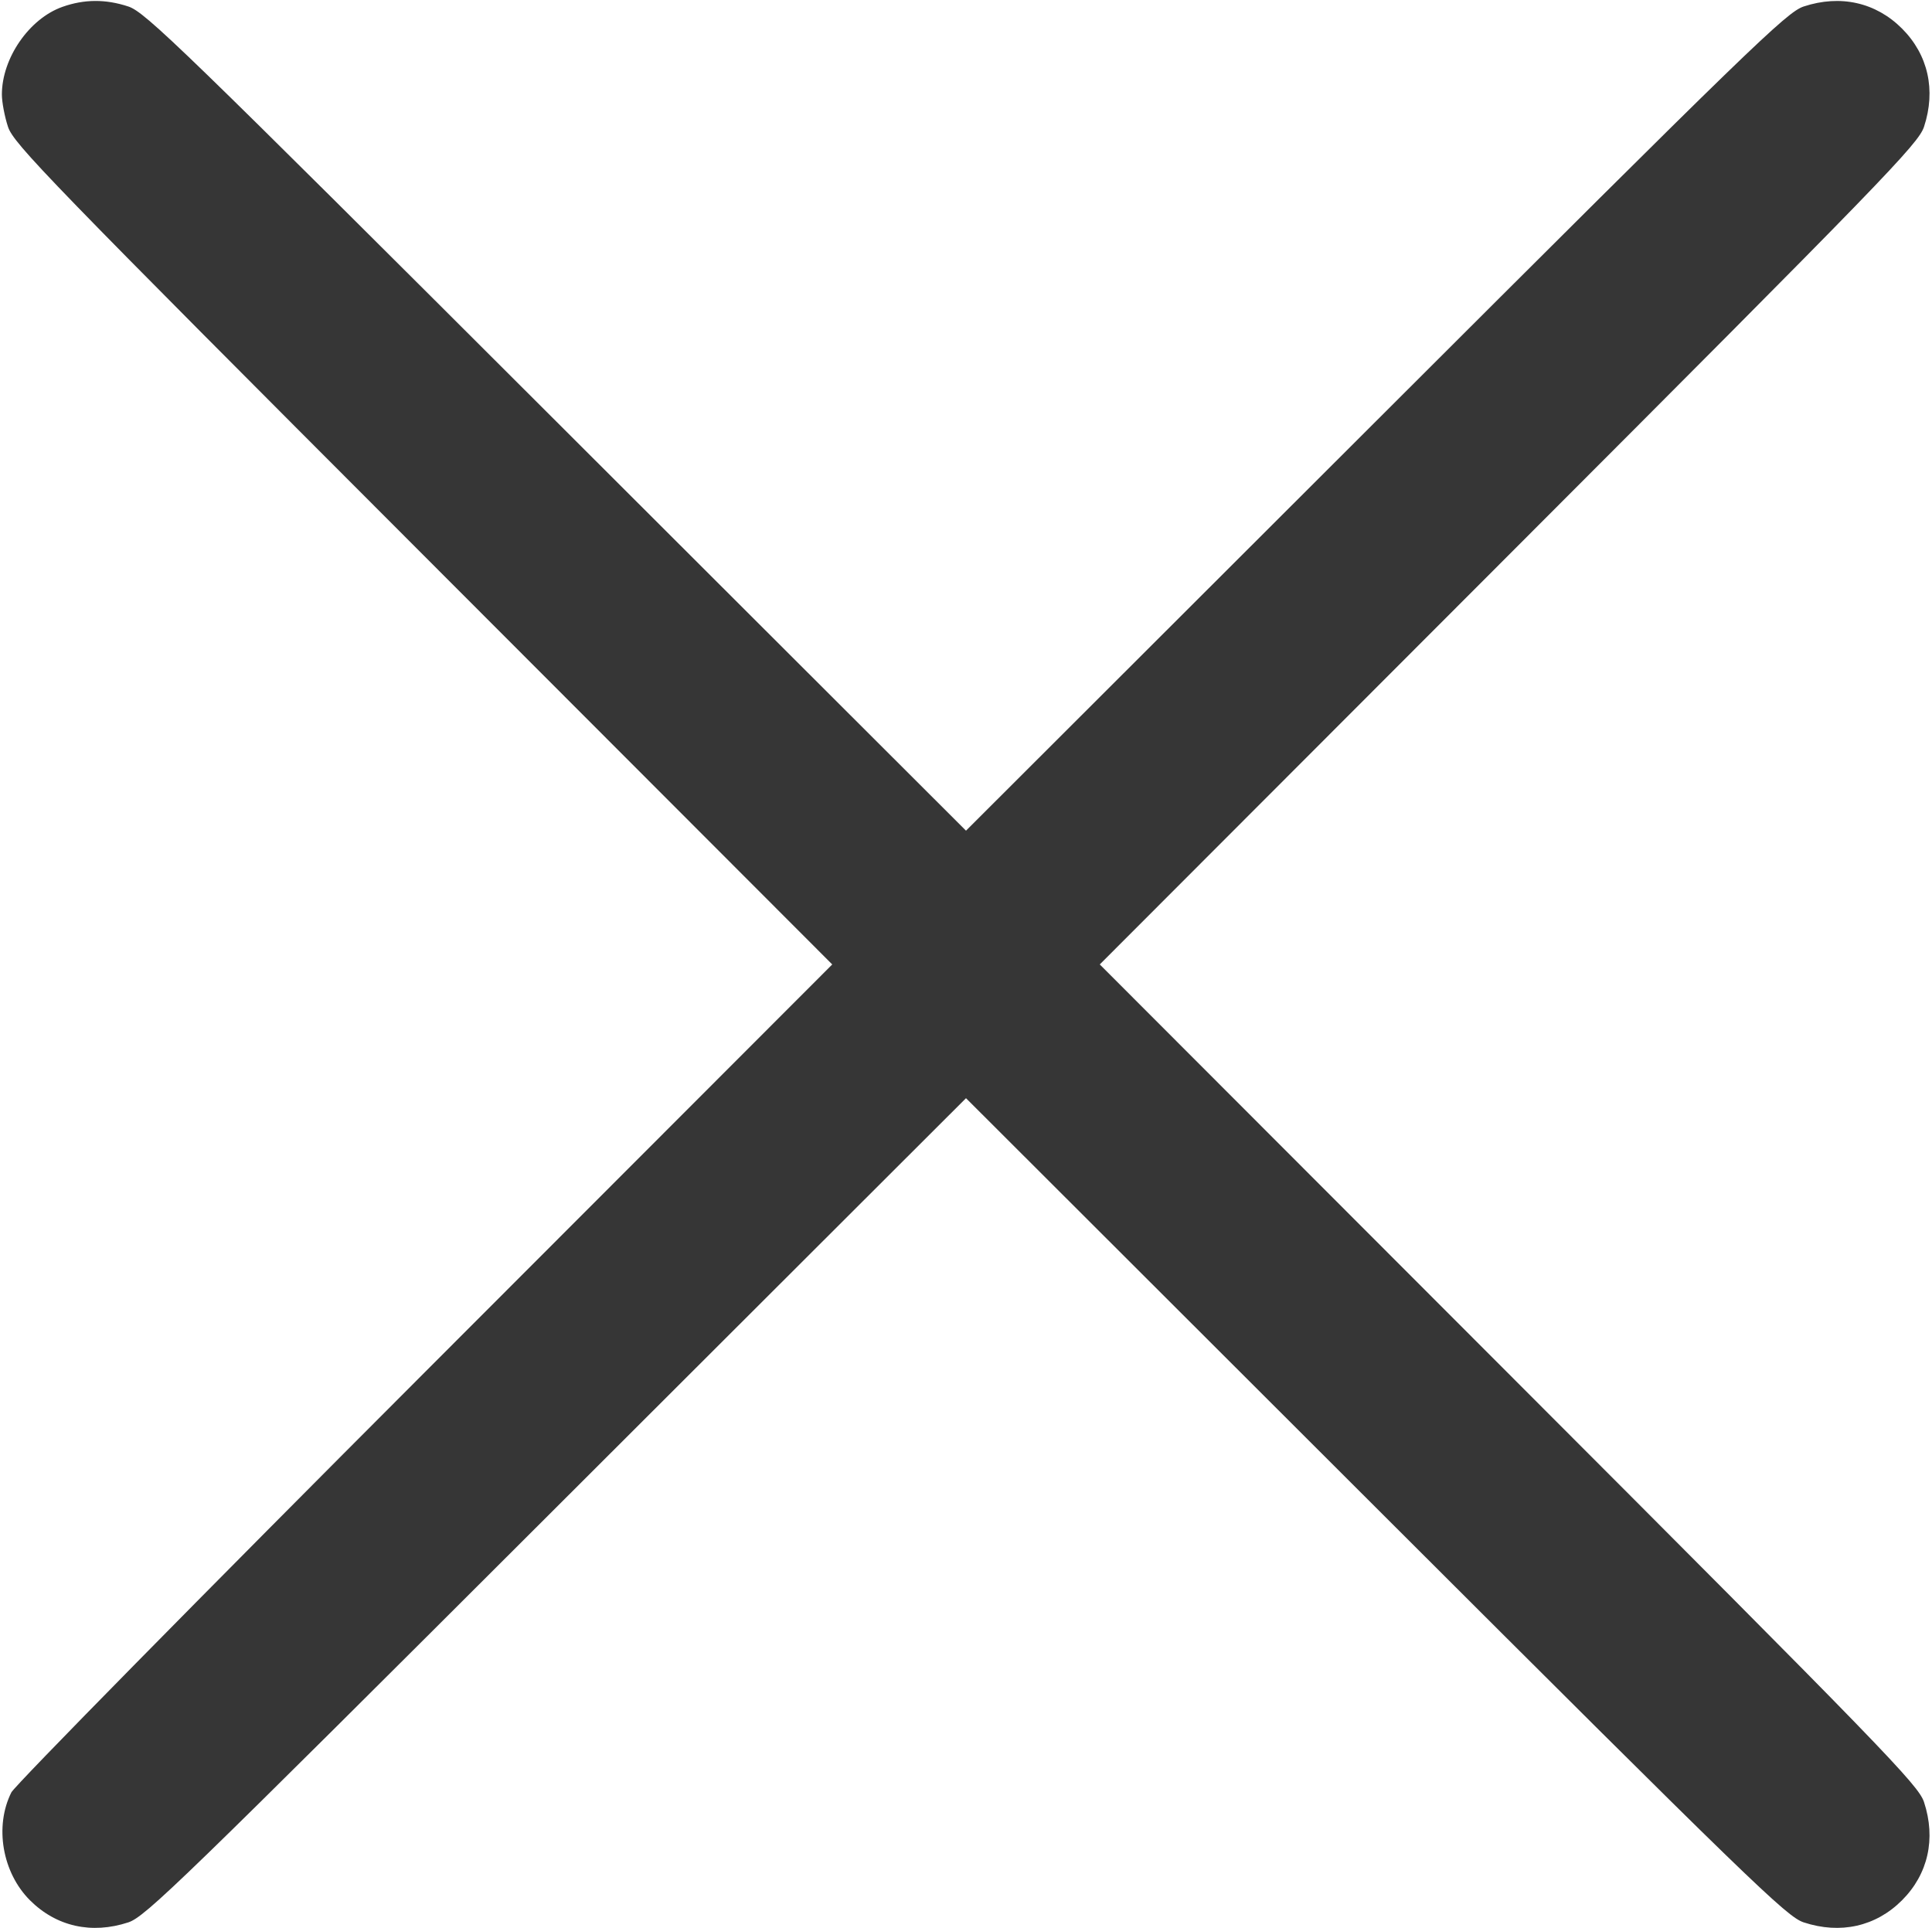 <svg width="513" height="512" viewBox="0 0 513 512" fill="none" xmlns="http://www.w3.org/2000/svg">
<path fill-rule="evenodd" clip-rule="evenodd" d="M16.586 1.818C7.764 4.934 0.5 15.447 0.5 25.101C0.5 27.105 1.23 30.962 2.122 33.672C3.61 38.194 12.719 47.587 112.364 147.353L220.983 256.105L112.841 364.353C53.362 423.89 3.941 474.114 3.015 475.964C-1.51 485.004 0.601 497.255 7.951 504.605C14.927 511.581 24.312 513.69 34.072 510.479C38.593 508.991 47.986 499.882 147.75 400.24L256.5 291.622L365.25 400.24C465.014 499.882 474.407 508.991 478.928 510.479C488.675 513.687 498.074 511.579 505.026 504.627C511.978 497.675 514.086 488.276 510.878 478.529C509.39 474.008 500.281 464.615 400.639 364.851L292.021 256.101L400.639 147.351C500.281 47.587 509.39 38.194 510.878 33.672C514.086 23.925 511.978 14.527 505.026 7.575C498.074 0.623 488.675 -1.485 478.928 1.723C474.407 3.211 465.014 12.319 365.25 111.962L256.5 220.58L147.75 111.962C47.986 12.319 38.593 3.211 34.072 1.723C28.029 -0.266 22.4 -0.235 16.586 1.818Z" fill="#363636"/>
</svg>
